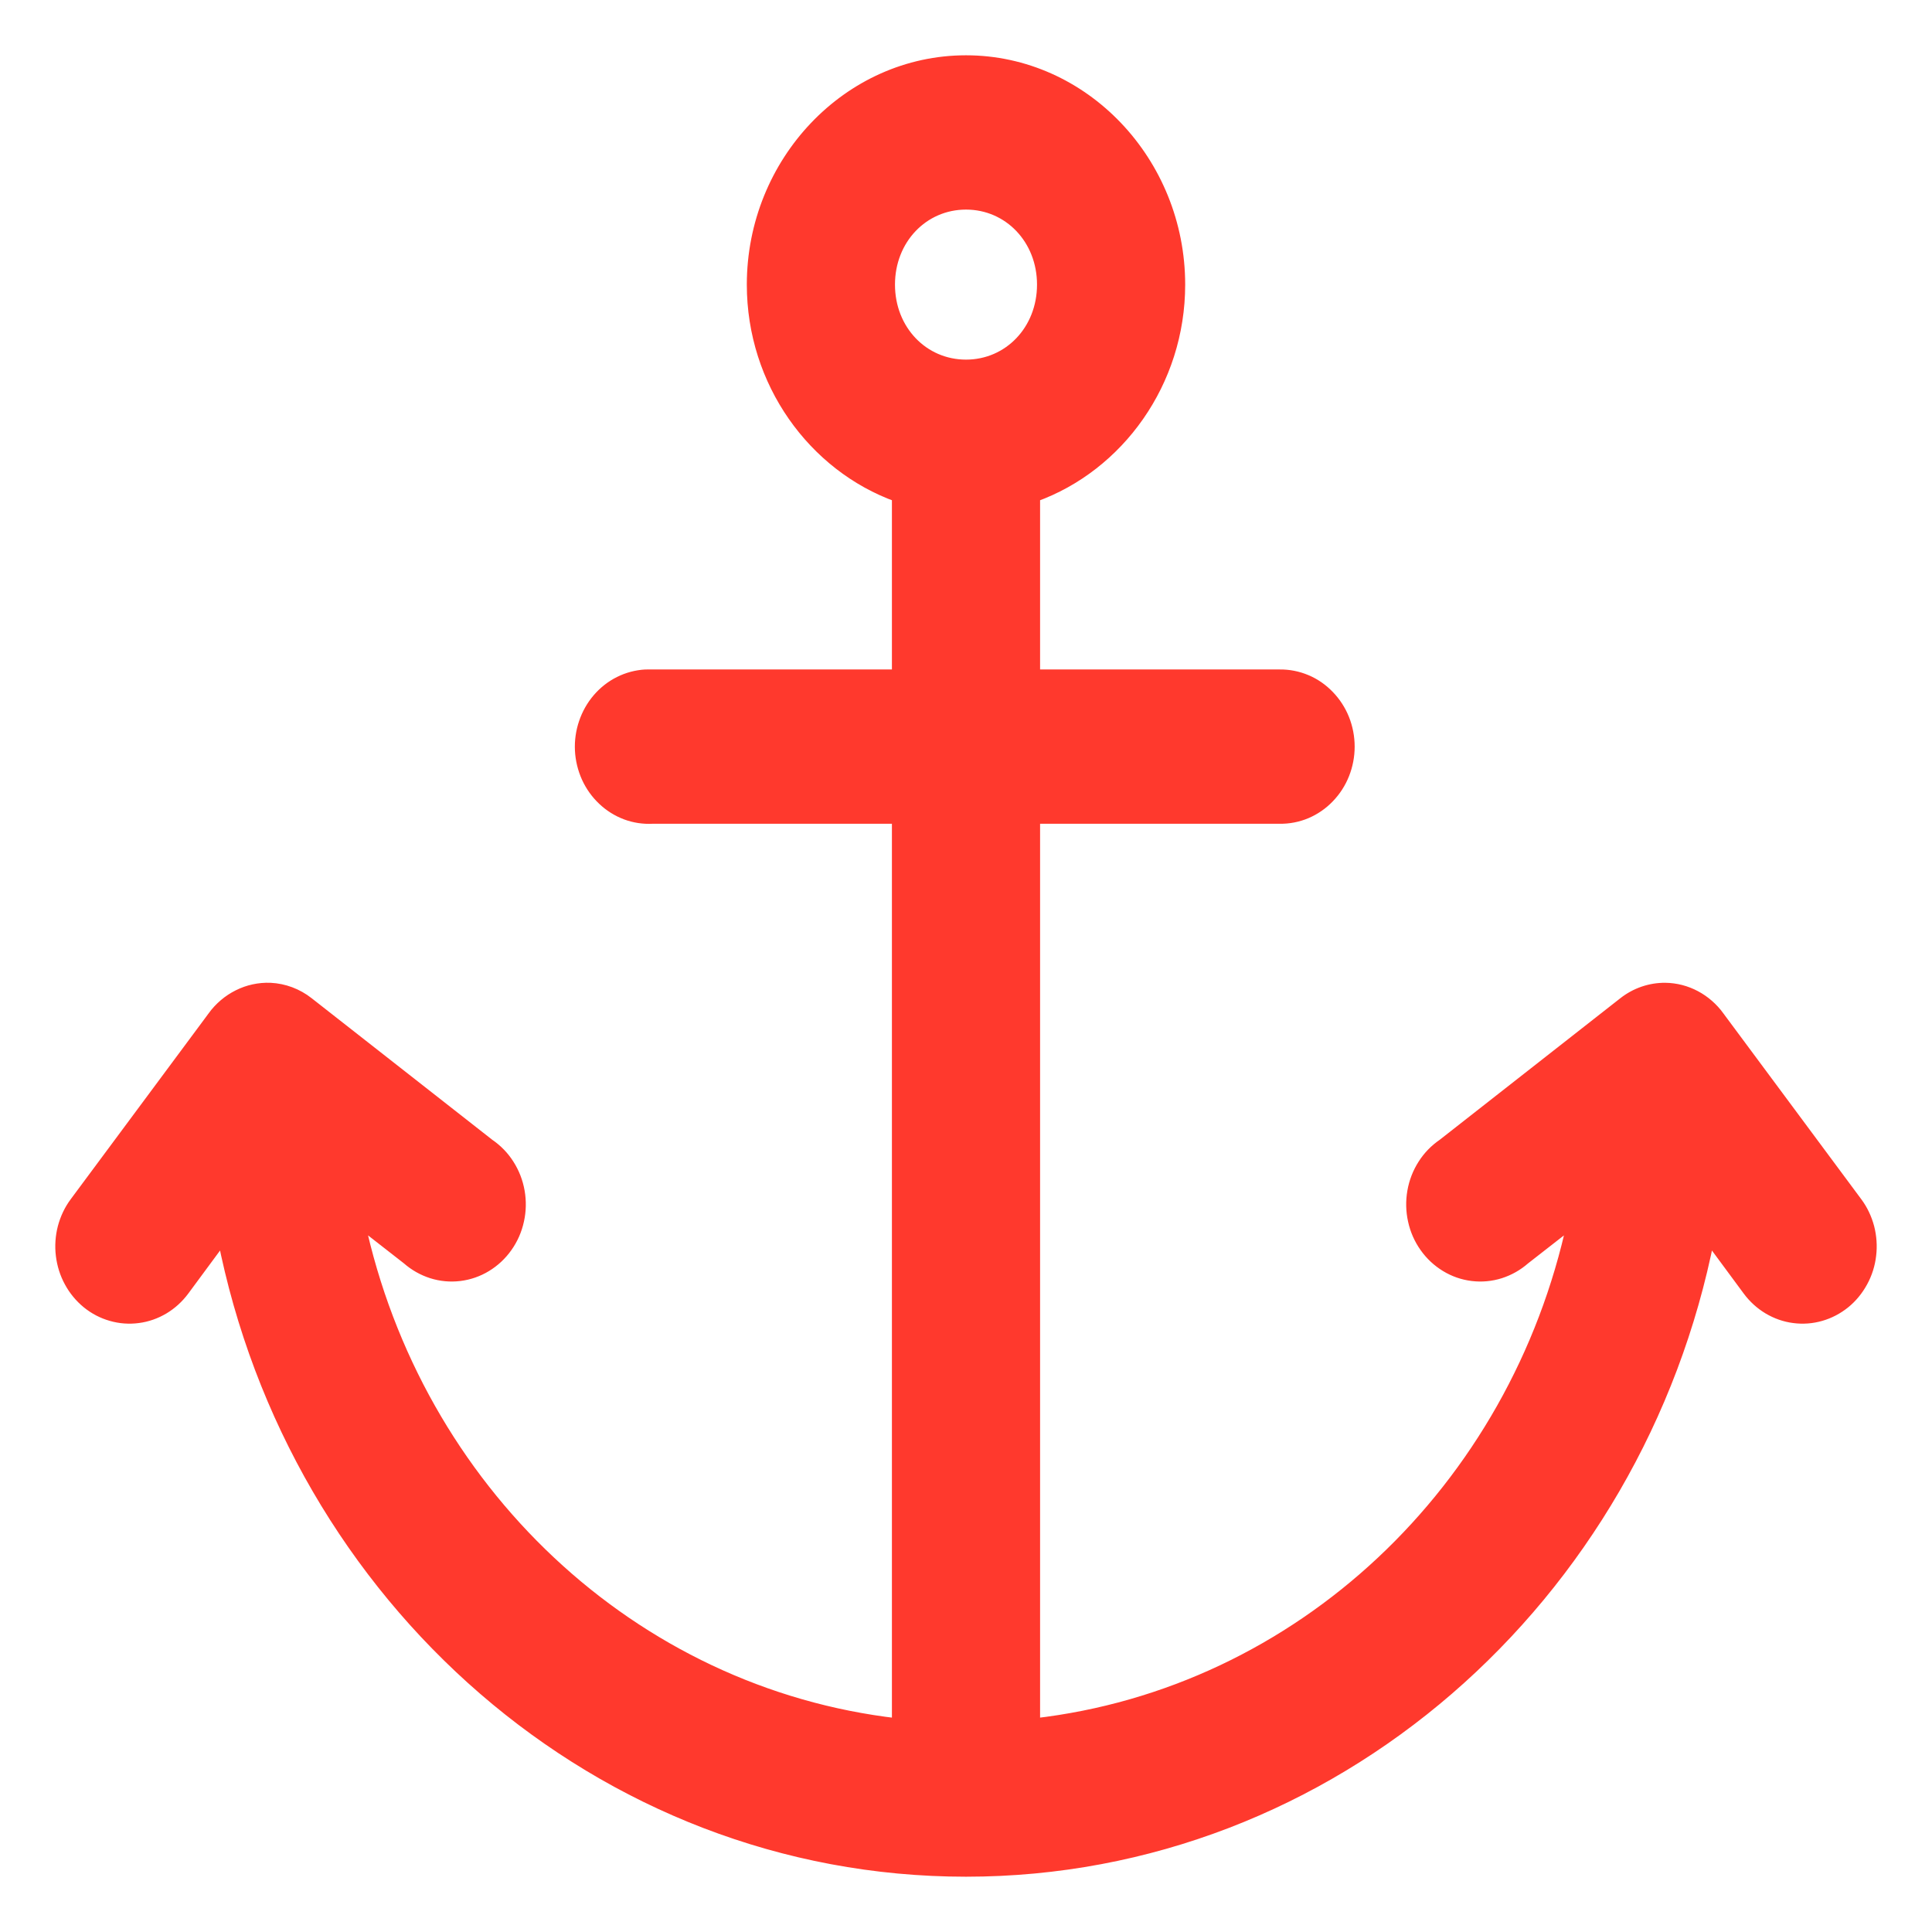 <svg xmlns="http://www.w3.org/2000/svg" width="29" height="29" viewBox="0 0 29 29" fill="none"><path d="M4.057 14.837L4.056 14.837C3.891 14.831 3.726 14.866 3.577 14.941C3.428 15.015 3.299 15.125 3.199 15.262C3.199 15.263 3.199 15.263 3.199 15.263L1.13 18.051L1.13 18.051C1.047 18.162 0.987 18.29 0.951 18.425C0.916 18.561 0.906 18.703 0.923 18.842C0.94 18.982 0.982 19.117 1.049 19.239C1.115 19.362 1.205 19.47 1.311 19.557C1.418 19.644 1.54 19.708 1.671 19.745C1.802 19.783 1.938 19.793 2.073 19.775C2.208 19.758 2.337 19.712 2.455 19.642C2.572 19.572 2.675 19.478 2.758 19.366L2.758 19.366L3.348 18.567C4.411 23.99 9.006 28.085 14.5 28.085C19.994 28.085 24.589 23.99 25.652 18.567L26.242 19.366L26.242 19.366C26.325 19.478 26.428 19.572 26.545 19.642C26.663 19.712 26.792 19.758 26.927 19.775C27.062 19.793 27.198 19.783 27.329 19.745C27.46 19.708 27.582 19.643 27.689 19.557C27.796 19.47 27.884 19.362 27.951 19.239C28.018 19.117 28.061 18.982 28.077 18.842C28.094 18.703 28.084 18.561 28.049 18.425C28.013 18.29 27.953 18.162 27.87 18.051L27.87 18.051L25.801 15.263C25.801 15.263 25.801 15.263 25.801 15.262C25.707 15.133 25.586 15.027 25.447 14.953C25.308 14.879 25.154 14.839 24.997 14.837L24.997 14.837C24.772 14.835 24.554 14.91 24.375 15.05L24.375 15.05L21.66 17.178C21.543 17.258 21.442 17.361 21.365 17.483C21.287 17.605 21.234 17.742 21.209 17.886C21.184 18.03 21.187 18.177 21.219 18.32C21.25 18.463 21.309 18.597 21.393 18.715C21.476 18.833 21.582 18.932 21.704 19.006C21.825 19.08 21.96 19.127 22.101 19.144C22.241 19.161 22.383 19.148 22.518 19.105C22.652 19.062 22.776 18.992 22.883 18.898L23.611 18.33C22.749 22.356 19.515 25.422 15.527 25.878V12.28H19.208C19.344 12.282 19.48 12.256 19.606 12.203C19.733 12.149 19.848 12.07 19.944 11.97C20.041 11.87 20.118 11.751 20.17 11.62C20.222 11.489 20.249 11.349 20.249 11.207C20.249 11.066 20.222 10.925 20.17 10.794C20.118 10.664 20.041 10.545 19.944 10.445C19.848 10.345 19.733 10.265 19.606 10.212C19.48 10.159 19.344 10.132 19.208 10.134H15.527V7.45C16.79 6.996 17.705 5.736 17.705 4.272C17.705 2.434 16.266 0.915 14.5 0.915C12.734 0.915 11.295 2.434 11.295 4.272C11.295 5.736 12.21 6.996 13.473 7.45V10.134H9.794C9.759 10.133 9.724 10.133 9.689 10.134C9.553 10.142 9.421 10.177 9.299 10.238C9.176 10.299 9.067 10.385 8.977 10.49C8.887 10.595 8.818 10.717 8.773 10.85C8.728 10.982 8.708 11.123 8.715 11.263C8.722 11.403 8.756 11.541 8.813 11.668C8.871 11.795 8.952 11.909 9.053 12.004C9.153 12.099 9.27 12.172 9.398 12.22C9.525 12.267 9.659 12.287 9.794 12.28H13.473V25.878C9.485 25.422 6.251 22.356 5.389 18.33L6.117 18.898C6.224 18.992 6.348 19.062 6.482 19.105C6.617 19.148 6.759 19.161 6.899 19.144C7.039 19.127 7.175 19.08 7.296 19.006C7.418 18.932 7.524 18.833 7.607 18.715C7.691 18.597 7.75 18.463 7.781 18.32C7.813 18.177 7.816 18.03 7.791 17.886C7.766 17.742 7.713 17.605 7.635 17.483C7.558 17.361 7.457 17.258 7.34 17.178L4.625 15.05C4.461 14.921 4.263 14.847 4.057 14.837ZM14.5 3.061C15.145 3.061 15.651 3.587 15.651 4.272C15.651 4.958 15.145 5.483 14.5 5.483C13.855 5.483 13.349 4.958 13.349 4.272C13.349 3.587 13.855 3.061 14.5 3.061Z" fill="#FF392D" stroke="#FF392D" stroke-width="0.17"/></svg>
